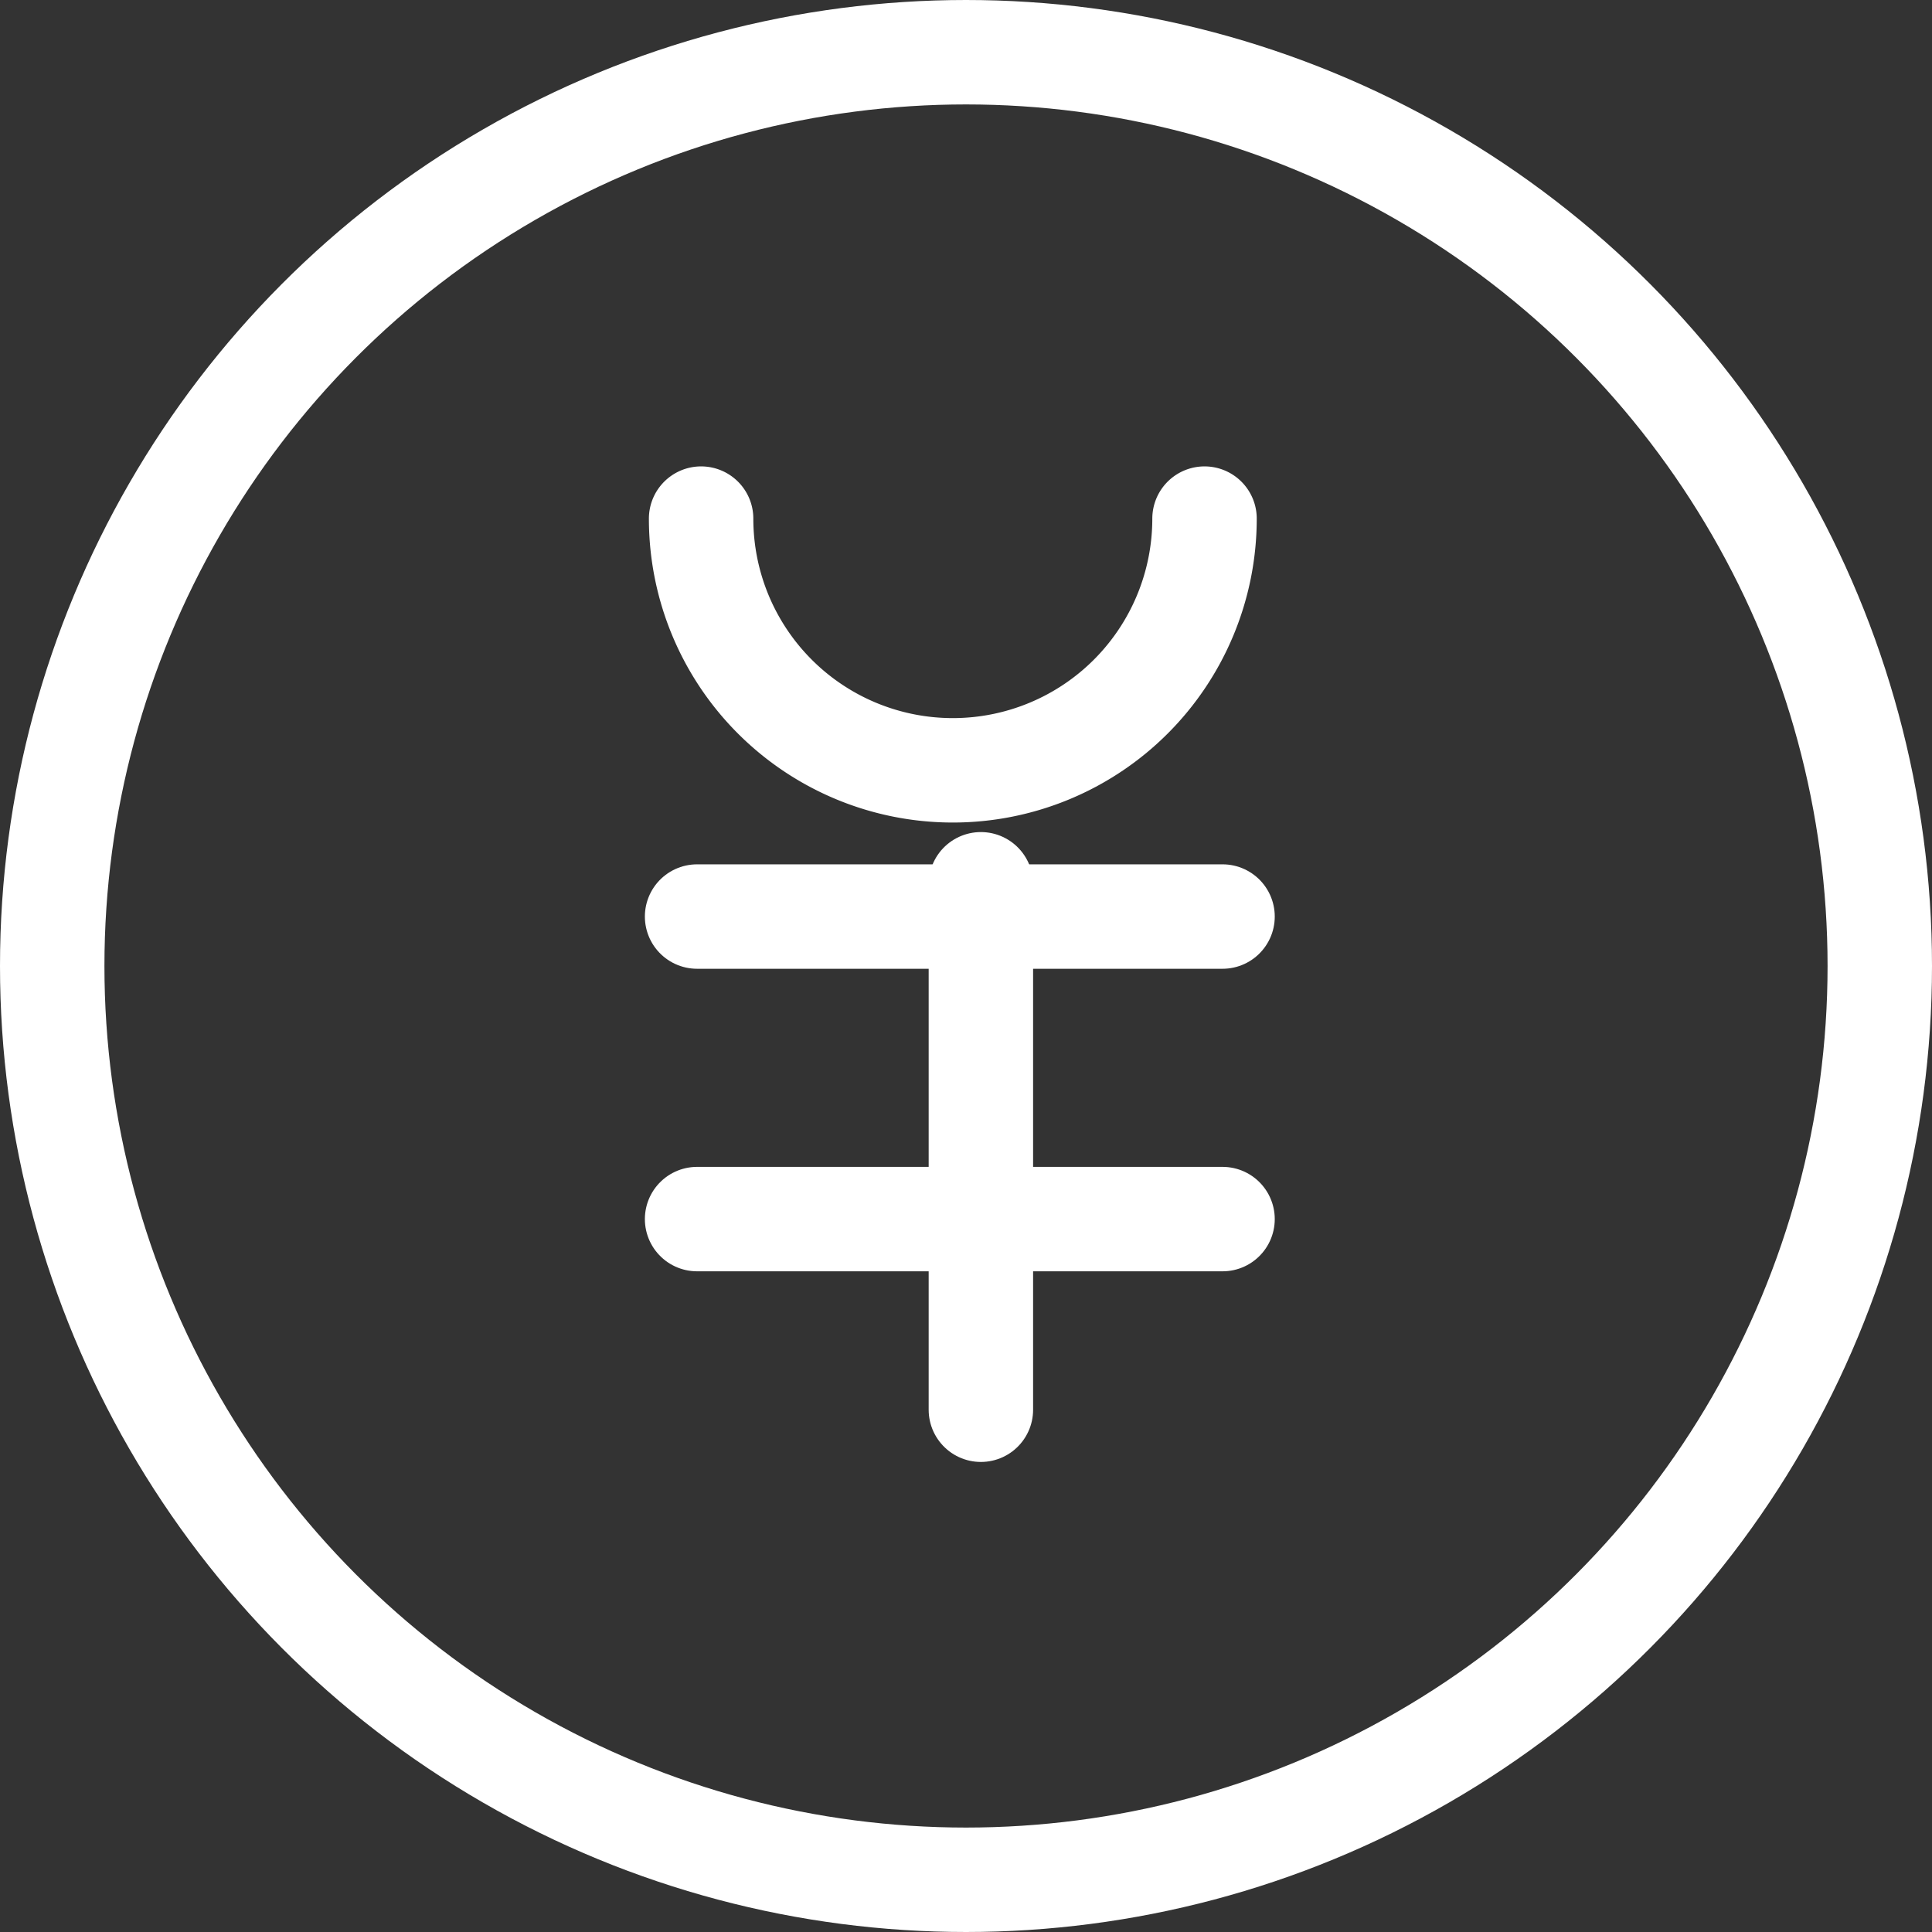 <svg xmlns="http://www.w3.org/2000/svg" width="37" height="37" viewBox="0 0 37 37">
  <rect x="0" y="0" width="37" height="37" fill="#333333" stroke="none"/>
  <g id="_977_mo_h" data-name="977_mo_h" transform="translate(1 0.901)">
    <circle id="Ellipse_12" data-name="Ellipse 12" cx="17.5" cy="17.5" r="17.5" transform="translate(0 0.099)" stroke-width="2" stroke="#fff" stroke-linecap="round" stroke-linejoin="round" fill="none"/>
    <path id="Path_394" data-name="Path 394" d="M30.641,18A4.82,4.82,0,1,1,21,18" transform="translate(-8.573 -8.969)" fill="none" stroke="#fff" stroke-linecap="round" stroke-linejoin="round" stroke-width="2"/>
    <line id="Line_6" data-name="Line 6" x2="10.063" transform="translate(12.35 16.652)" fill="none" stroke="#fff" stroke-linecap="round" stroke-linejoin="round" stroke-width="2"/>
    <line id="Line_7" data-name="Line 7" x2="10.063" transform="translate(12.35 22.446)" fill="none" stroke="#fff" stroke-linecap="round" stroke-linejoin="round" stroke-width="2"/>
    <line id="Line_8" data-name="Line 8" y1="10.063" transform="translate(17.785 16.034)" fill="none" stroke="#fff" stroke-linecap="round" stroke-linejoin="round" stroke-width="2"/>
  </g>
</svg>
